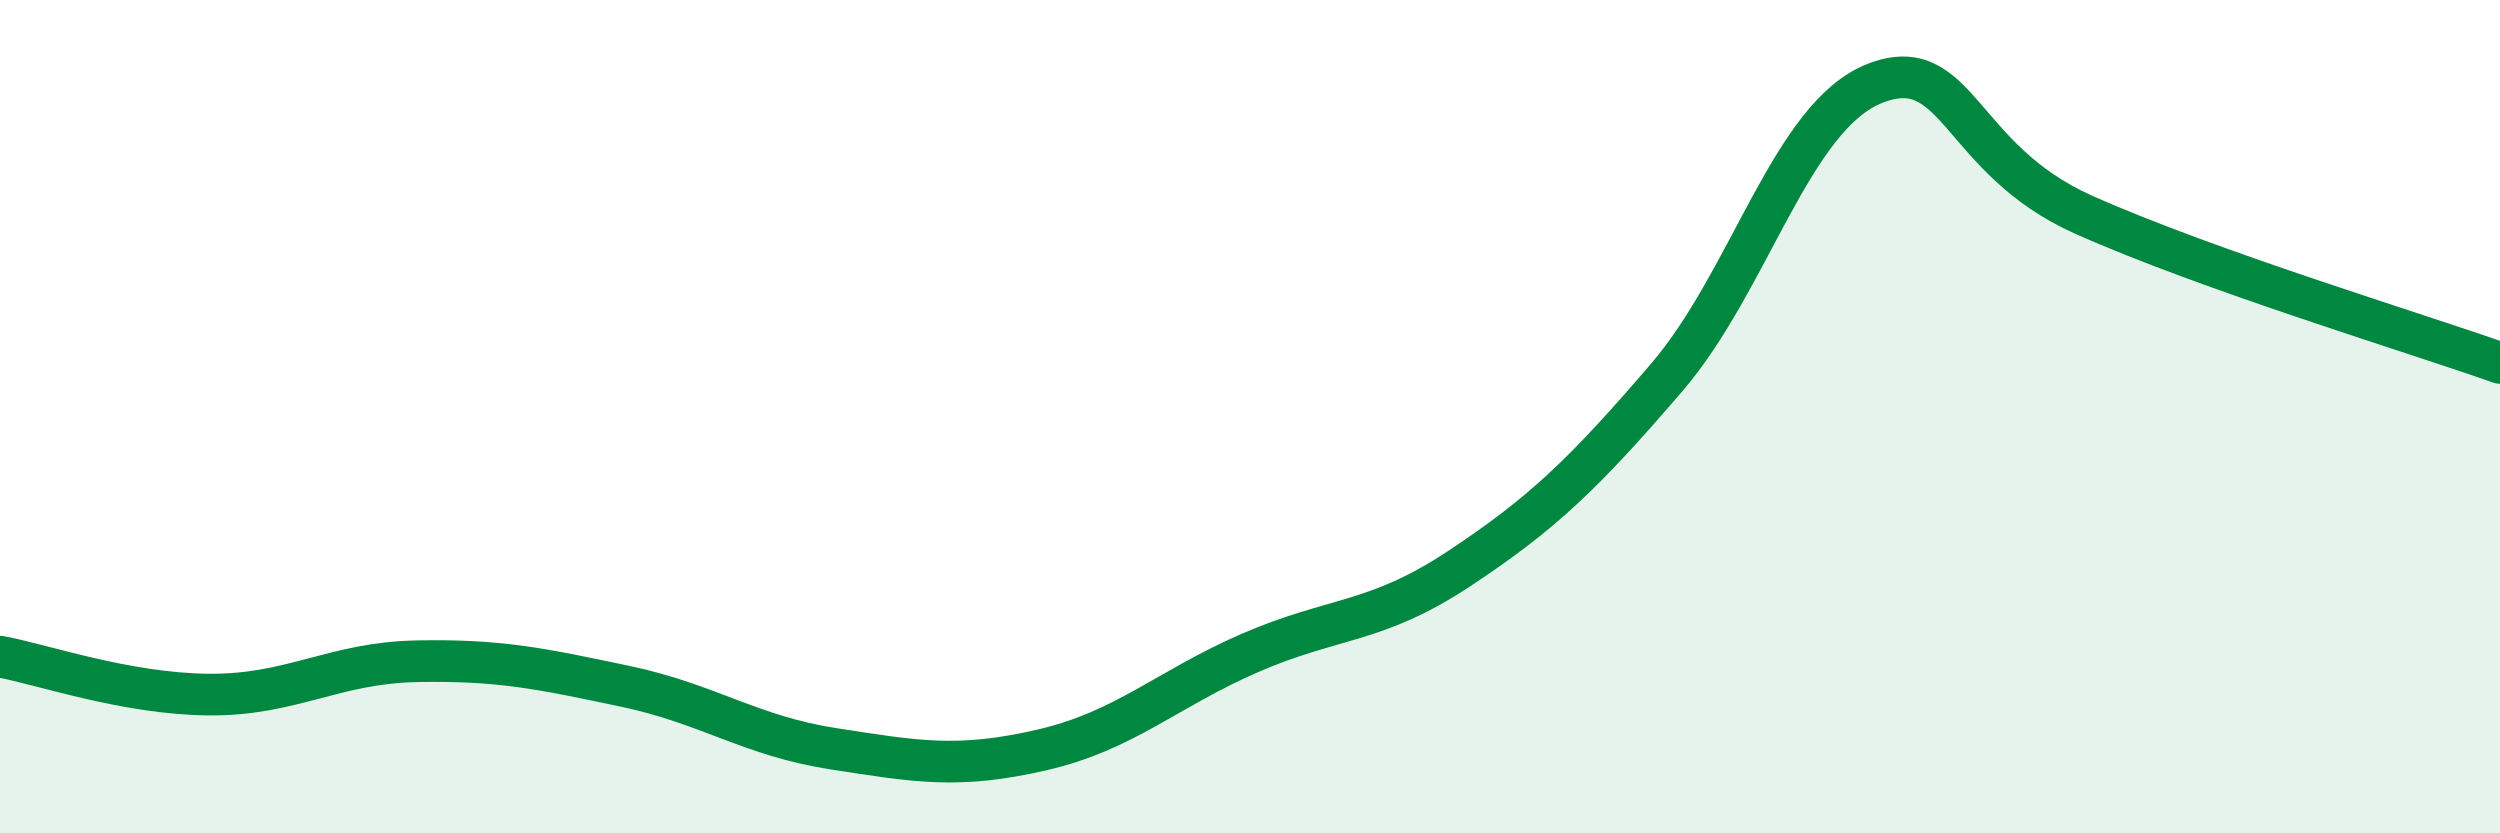 
    <svg width="60" height="20" viewBox="0 0 60 20" xmlns="http://www.w3.org/2000/svg">
      <path
        d="M 0,15.76 C 1,15.94 3,16.65 5,16.67 C 7,16.69 8,15.91 10,15.87 C 12,15.83 13,16.05 15,16.47 C 17,16.89 18,17.66 20,17.97 C 22,18.28 23,18.46 25,18 C 27,17.54 28,16.54 30,15.67 C 32,14.8 33,14.98 35,13.66 C 37,12.34 38,11.39 40,9.06 C 42,6.73 43,2.78 45,2 C 47,1.22 47,3.81 50,5.15 C 53,6.49 58,8 60,8.71L60 20L0 20Z"
        fill="#008740"
        opacity="0.1"
        stroke-linecap="round"
        stroke-linejoin="round"
      />
      <path
        d="M 0,15.76 C 1,15.94 3,16.65 5,16.67 C 7,16.69 8,15.91 10,15.87 C 12,15.83 13,16.05 15,16.47 C 17,16.89 18,17.66 20,17.97 C 22,18.28 23,18.46 25,18 C 27,17.54 28,16.54 30,15.67 C 32,14.8 33,14.98 35,13.66 C 37,12.34 38,11.39 40,9.06 C 42,6.73 43,2.78 45,2 C 47,1.22 47,3.81 50,5.15 C 53,6.49 58,8 60,8.71"
        stroke="#008740"
        stroke-width="1"
        fill="none"
        stroke-linecap="round"
        stroke-linejoin="round"
      />
    </svg>
  